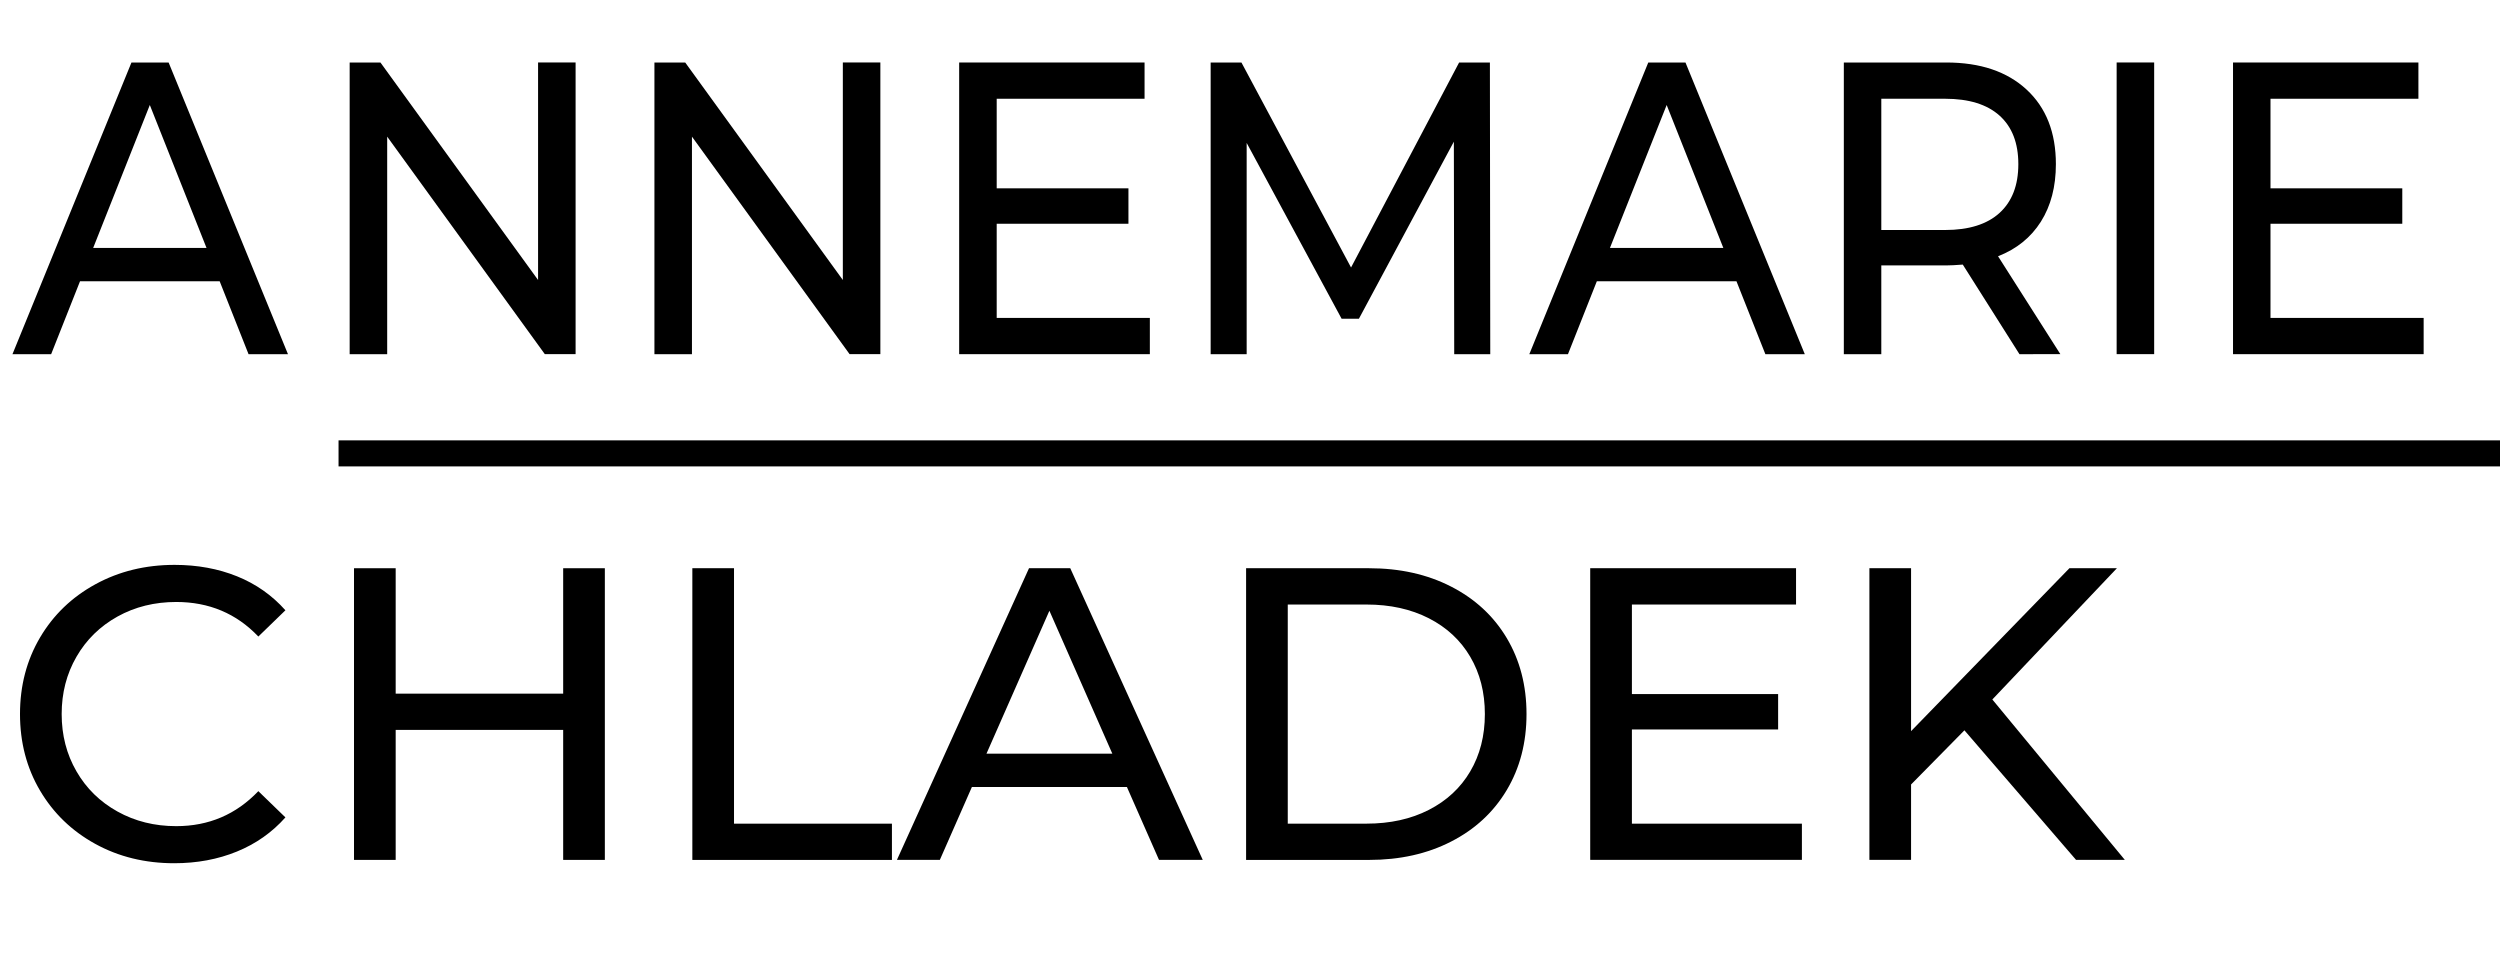 <?xml version="1.0" encoding="utf-8"?>
<!-- Generator: Adobe Illustrator 15.1.0, SVG Export Plug-In . SVG Version: 6.00 Build 0)  -->
<!DOCTYPE svg PUBLIC "-//W3C//DTD SVG 1.1//EN" "http://www.w3.org/Graphics/SVG/1.1/DTD/svg11.dtd">
<svg version="1.1" id="Ebene_1" xmlns="http://www.w3.org/2000/svg" xmlns:xlink="http://www.w3.org/1999/xlink" x="0px" y="0px"
	 width="96px" height="37.228px" viewBox="0 0 96 37.228" enable-background="new 0 0 96 37.228" xml:space="preserve">
<g>
	<path d="M8.435,10.8H3.073l-1.109,2.8H0.479l4.569-11.2h1.427l4.583,11.2H9.544L8.435,10.8z M7.93,9.52L5.753,4.032L3.578,9.52
		H7.93z"/>
</g>
<g>
	<path d="M3.656,32.404c-0.901-0.496-1.608-1.179-2.12-2.048c-0.512-0.869-0.768-1.848-0.768-2.936c0-1.089,0.256-2.067,0.768-2.937
		c0.512-0.869,1.221-1.552,2.128-2.048c0.906-0.496,1.92-0.744,3.04-0.744c0.875,0,1.674,0.147,2.4,0.44
		c0.725,0.293,1.344,0.728,1.856,1.304l-1.04,1.008c-0.843-0.886-1.894-1.327-3.152-1.327c-0.832,0-1.584,0.186-2.256,0.559
		c-0.672,0.374-1.198,0.889-1.576,1.545c-0.379,0.656-0.568,1.389-0.568,2.2c0,0.811,0.189,1.544,0.568,2.199
		c0.378,0.656,0.904,1.171,1.576,1.544c0.672,0.374,1.424,0.561,2.256,0.561c1.248,0,2.298-0.448,3.152-1.344l1.04,1.008
		c-0.512,0.576-1.133,1.014-1.864,1.312c-0.731,0.299-1.534,0.448-2.408,0.448C5.568,33.148,4.557,32.9,3.656,32.404z"/>
</g>
<rect x="13" y="16.91" width="83" height="1"/>
<g>
	<path d="M22.103,2.399v11.2h-1.182l-6.053-8.352V13.6h-1.441v-11.2h1.182l6.053,8.352V2.399H22.103z"/>
	<path d="M33.806,2.399v11.2h-1.182l-6.053-8.352V13.6h-1.441v-11.2h1.182l6.053,8.352V2.399H33.806z"/>
	<path d="M44.154,12.208V13.6h-7.322v-11.2h7.119v1.392h-5.678v3.44h5.059v1.36h-5.059v3.616H44.154z"/>
	<path d="M55.842,13.6l-0.014-8.16l-3.646,6.8h-0.664l-3.646-6.752V13.6h-1.383v-11.2h1.182l4.209,7.872l4.15-7.872h1.182
		l0.014,11.2H55.842z"/>
	<path d="M66.68,10.8h-5.361l-1.109,2.8h-1.484l4.568-11.2h1.428l4.582,11.2h-1.514L66.68,10.8z M66.176,9.52L64,4.032L61.822,9.52
		H66.176z"/>
	<path d="M77.547,13.6l-2.176-3.44c-0.27,0.021-0.48,0.032-0.635,0.032h-2.494V13.6h-1.439v-11.2h3.934
		c1.307,0,2.334,0.347,3.084,1.04c0.75,0.694,1.125,1.648,1.125,2.864c0,0.864-0.193,1.6-0.576,2.208
		c-0.385,0.608-0.934,1.051-1.645,1.328l2.393,3.76H77.547z M76.783,8.176c0.48-0.438,0.721-1.062,0.721-1.872
		s-0.24-1.432-0.721-1.864c-0.48-0.432-1.178-0.648-2.09-0.648h-2.451v5.04h2.451C75.605,8.832,76.303,8.613,76.783,8.176z"/>
	<path d="M81.279,2.399h1.441v11.2h-1.441V2.399z"/>
	<path d="M93.068,12.208V13.6h-7.32v-11.2h7.119v1.392h-5.68v3.44h5.061v1.36h-5.061v3.616H93.068z"/>
</g>
<g>
	<path d="M23.226,21.82v11.2h-1.6v-4.992h-6.432v4.992h-1.6v-11.2h1.6v4.816h6.432V21.82H23.226z"/>
	<path d="M26.586,21.82h1.6v9.809h6.064v1.392h-7.664V21.82z"/>
	<path d="M43.273,30.22h-5.952l-1.231,2.8h-1.648l5.072-11.2h1.584l5.088,11.2h-1.68L43.273,30.22z M42.713,28.94l-2.416-5.487
		l-2.416,5.487H42.713z"/>
	<path d="M47.85,21.82h4.721c1.184,0,2.234,0.234,3.15,0.704c0.918,0.47,1.631,1.128,2.137,1.976c0.506,0.849,0.76,1.822,0.76,2.92
		c0,1.1-0.254,2.072-0.76,2.92c-0.506,0.849-1.219,1.508-2.137,1.977c-0.916,0.47-1.967,0.704-3.15,0.704H47.85V21.82z
		 M52.473,31.628c0.908,0,1.705-0.176,2.393-0.528s1.219-0.845,1.592-1.479s0.561-1.369,0.561-2.201s-0.188-1.564-0.561-2.199
		s-0.904-1.129-1.592-1.48s-1.484-0.527-2.393-0.527h-3.023v8.416H52.473z"/>
	<path d="M69.193,31.628v1.392h-8.129v-11.2h7.904v1.393h-6.303v3.439h5.615v1.36h-5.615v3.616H69.193z"/>
	<path d="M75.434,28.044l-2.049,2.08v2.896h-1.6v-11.2h1.6v6.256l6.08-6.256h1.824l-4.783,5.04l5.088,6.16h-1.873L75.434,28.044z"/>
</g>
</svg>
